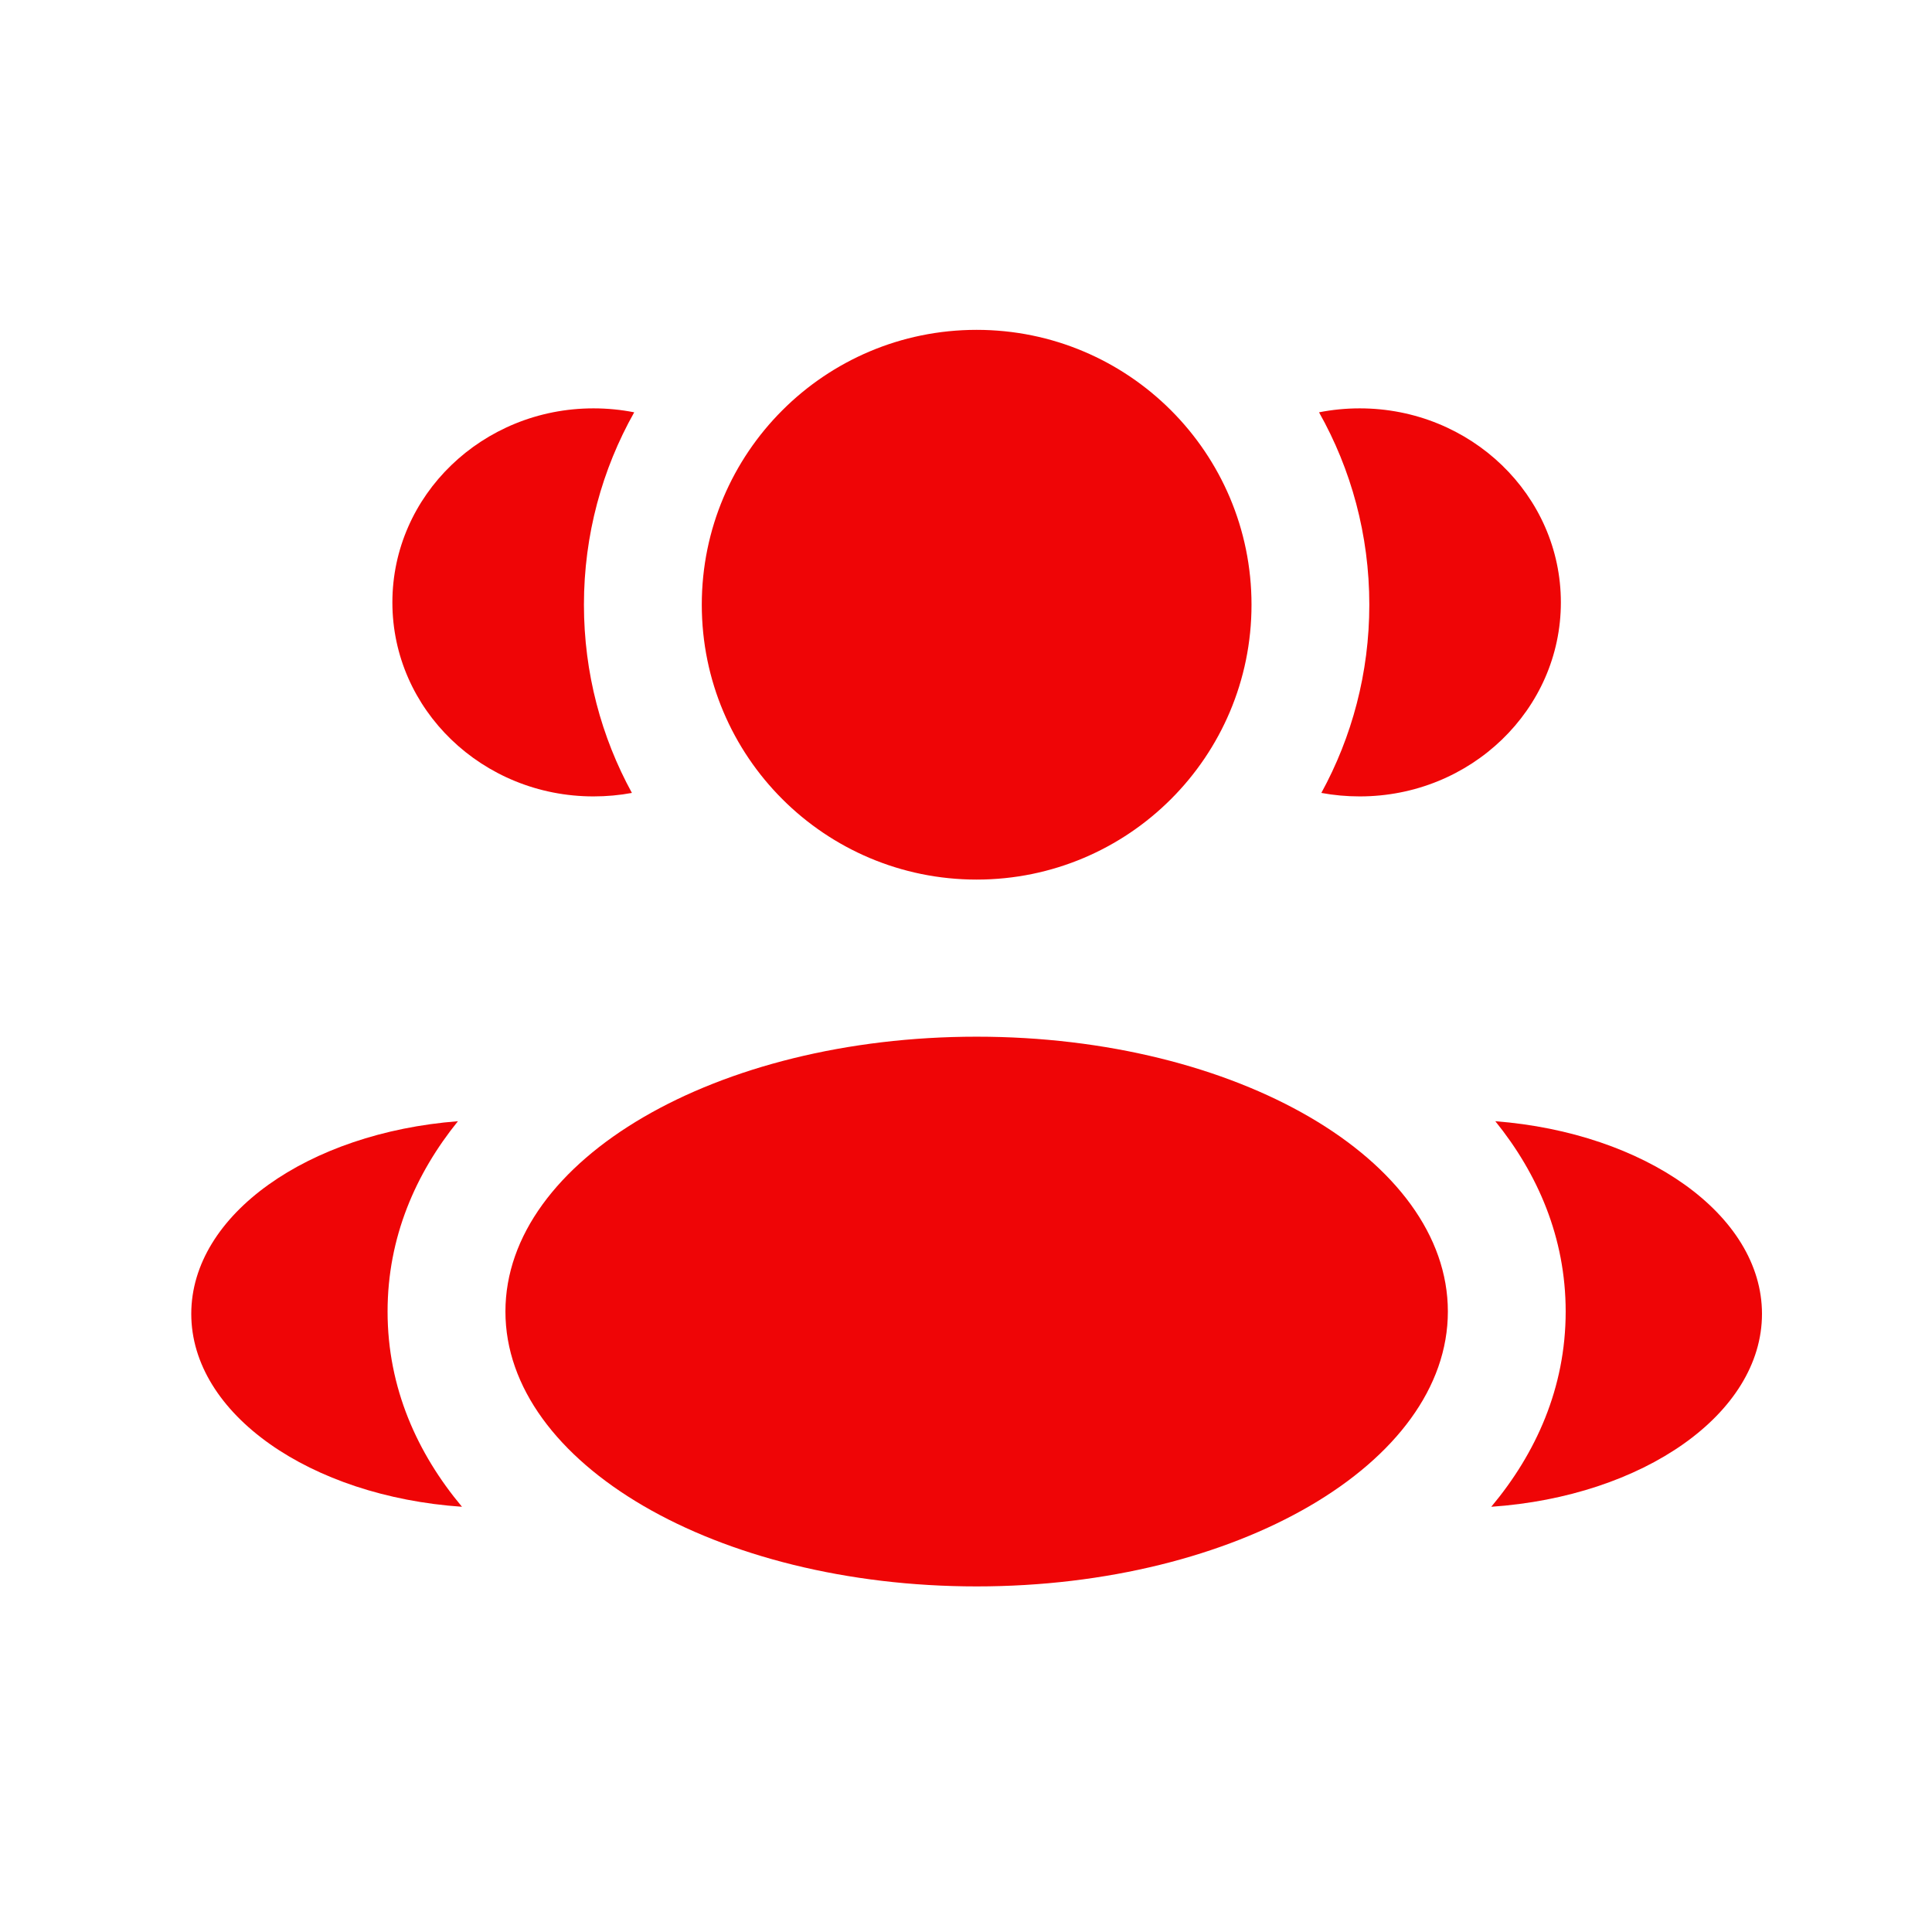 <svg xmlns="http://www.w3.org/2000/svg" width="41" height="41" viewBox="0 0 41 41" fill="none"><path d="M26.559 12.833C26.559 16.055 23.948 18.666 20.726 18.666C17.504 18.666 14.893 16.055 14.893 12.833C14.893 9.611 17.504 7 20.726 7C23.948 7 26.559 9.611 26.559 12.833Z" fill="#EF0506"></path><path d="M30.726 27.833C30.726 31.055 26.248 33.666 20.726 33.666C15.203 33.666 10.726 31.055 10.726 27.833C10.726 24.611 15.203 22 20.726 22C26.248 22 30.726 24.611 30.726 27.833Z" fill="#EF0506"></path><path d="M12.595 8.666C12.891 8.666 13.18 8.695 13.459 8.75C12.779 9.957 12.392 11.35 12.392 12.833C12.392 14.28 12.761 15.641 13.41 16.827C13.146 16.876 12.874 16.901 12.595 16.901C10.238 16.901 8.327 15.058 8.327 12.784C8.327 10.51 10.238 8.666 12.595 8.666Z" fill="#EF0506"></path><path d="M9.804 31.976C8.858 30.845 8.225 29.456 8.225 27.833C8.225 26.259 8.82 24.906 9.718 23.794C6.544 24.04 4.059 25.776 4.059 27.882C4.059 30.007 6.587 31.756 9.804 31.976Z" fill="#EF0506"></path><path d="M29.059 12.833C29.059 14.28 28.69 15.641 28.041 16.827C28.305 16.876 28.577 16.901 28.855 16.901C31.213 16.901 33.124 15.058 33.124 12.784C33.124 10.51 31.213 8.666 28.855 8.666C28.56 8.666 28.271 8.695 27.992 8.75C28.672 9.957 29.059 11.35 29.059 12.833Z" fill="#EF0506"></path><path d="M31.647 31.976C34.863 31.756 37.392 30.007 37.392 27.882C37.392 25.776 34.907 24.04 31.733 23.794C32.631 24.906 33.226 26.259 33.226 27.833C33.226 29.456 32.593 30.845 31.647 31.976Z" fill="#EF0506"></path></svg>